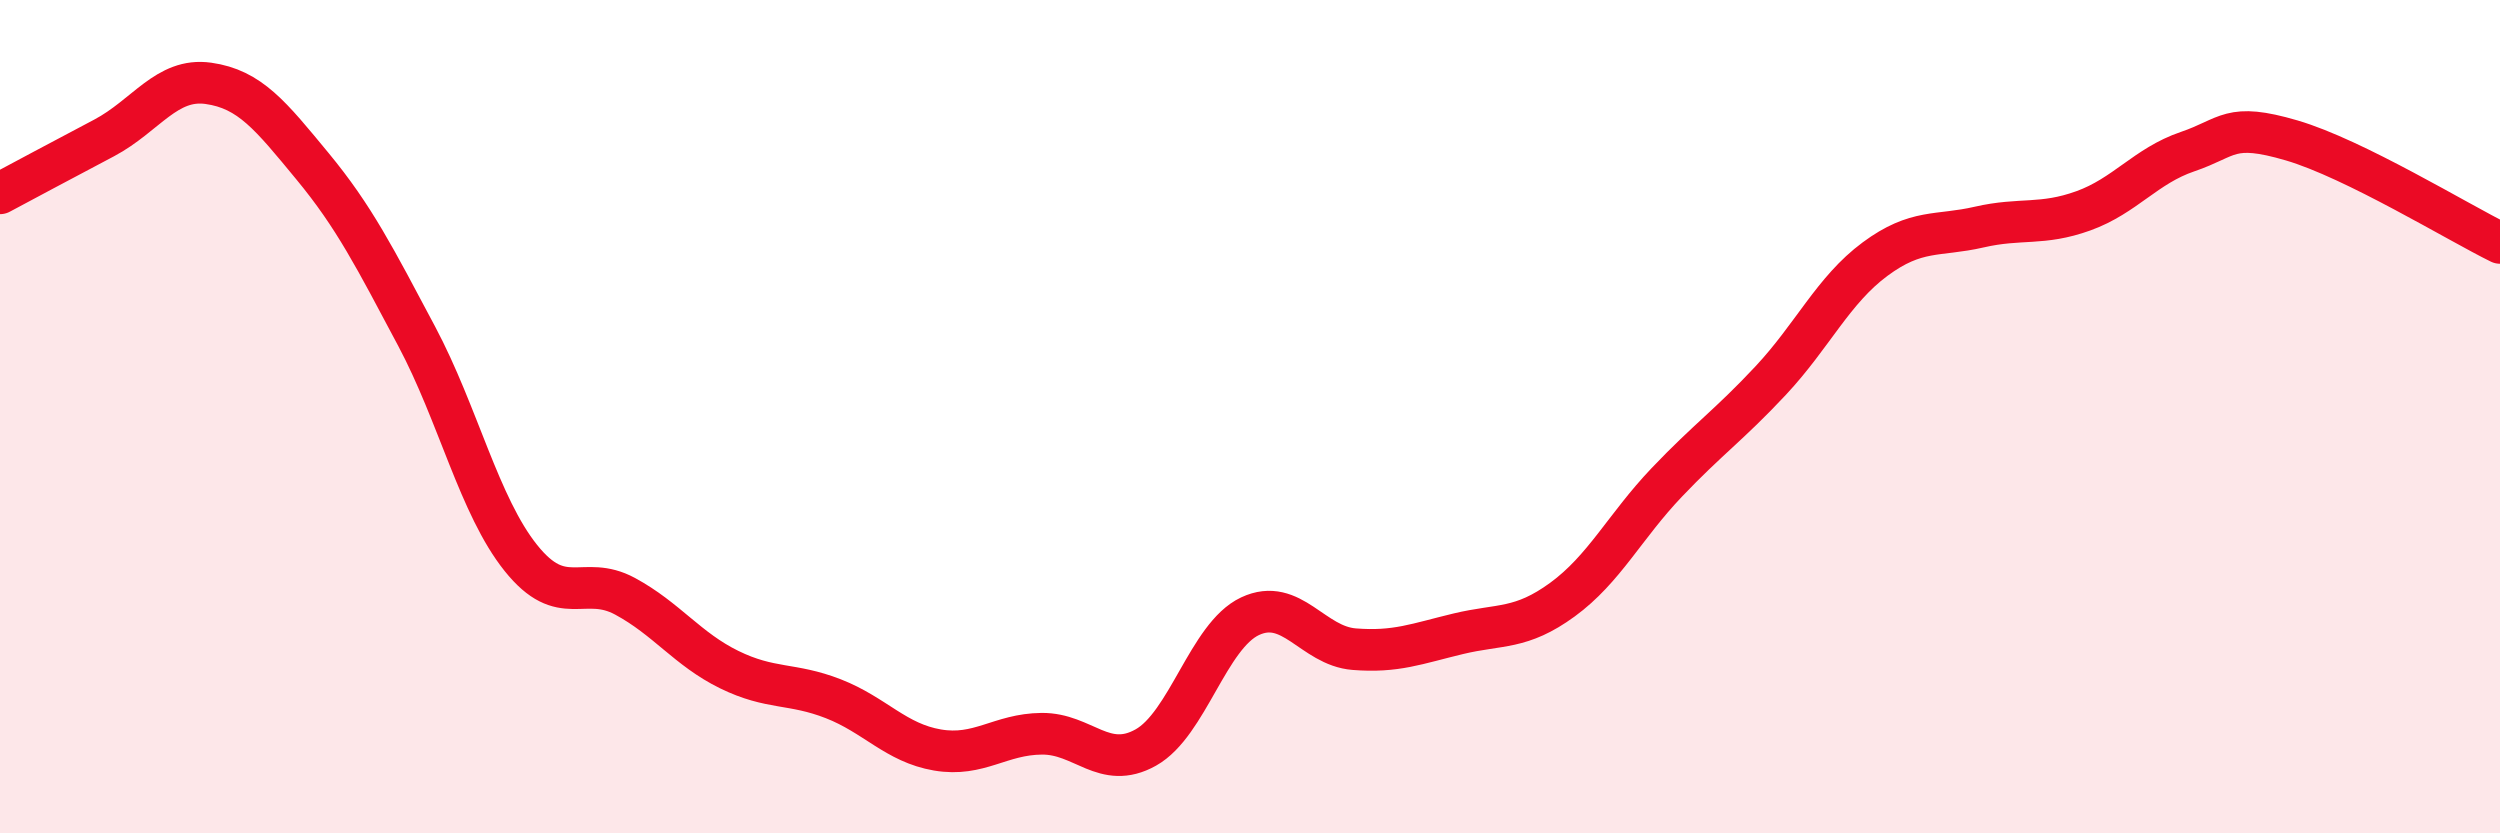 
    <svg width="60" height="20" viewBox="0 0 60 20" xmlns="http://www.w3.org/2000/svg">
      <path
        d="M 0,4.64 C 0.5,4.37 1.5,3.84 2.5,3.31 C 3.5,2.78 4,1.86 5,2 C 6,2.14 6.5,2.78 7.5,3.99 C 8.5,5.2 9,6.19 10,8.07 C 11,9.95 11.5,12.14 12.5,13.39 C 13.5,14.64 14,13.77 15,14.31 C 16,14.85 16.5,15.58 17.5,16.07 C 18.5,16.56 19,16.38 20,16.77 C 21,17.16 21.5,17.83 22.5,18 C 23.5,18.17 24,17.62 25,17.61 C 26,17.6 26.5,18.5 27.5,17.94 C 28.5,17.38 29,15.26 30,14.79 C 31,14.32 31.5,15.5 32.5,15.58 C 33.5,15.66 34,15.45 35,15.21 C 36,14.97 36.5,15.12 37.5,14.39 C 38.5,13.66 39,12.63 40,11.58 C 41,10.53 41.5,10.2 42.5,9.13 C 43.5,8.06 44,6.96 45,6.22 C 46,5.48 46.5,5.68 47.5,5.45 C 48.5,5.22 49,5.42 50,5.06 C 51,4.7 51.5,3.98 52.5,3.64 C 53.5,3.3 53.5,2.93 55,3.37 C 56.5,3.81 59,5.34 60,5.83L60 20L0 20Z"
        fill="#EB0A25"
        opacity="0.1"
        stroke-linecap="round"
        stroke-linejoin="round"
      />
      <path
        d="M 0,4.64 C 0.5,4.37 1.5,3.84 2.5,3.31 C 3.5,2.78 4,1.86 5,2 C 6,2.14 6.5,2.78 7.5,3.99 C 8.5,5.2 9,6.19 10,8.07 C 11,9.95 11.5,12.14 12.5,13.39 C 13.5,14.64 14,13.77 15,14.31 C 16,14.85 16.5,15.58 17.5,16.07 C 18.5,16.56 19,16.38 20,16.77 C 21,17.16 21.5,17.83 22.5,18 C 23.5,18.17 24,17.62 25,17.61 C 26,17.6 26.5,18.5 27.5,17.94 C 28.5,17.38 29,15.26 30,14.79 C 31,14.32 31.5,15.5 32.5,15.58 C 33.5,15.66 34,15.45 35,15.21 C 36,14.97 36.5,15.12 37.5,14.39 C 38.5,13.66 39,12.63 40,11.58 C 41,10.53 41.5,10.2 42.5,9.13 C 43.5,8.06 44,6.96 45,6.22 C 46,5.48 46.5,5.68 47.5,5.45 C 48.5,5.22 49,5.42 50,5.06 C 51,4.7 51.5,3.98 52.5,3.64 C 53.5,3.3 53.5,2.93 55,3.37 C 56.5,3.81 59,5.34 60,5.83"
        stroke="#EB0A25"
        stroke-width="1"
        fill="none"
        stroke-linecap="round"
        stroke-linejoin="round"
      />
    </svg>
  